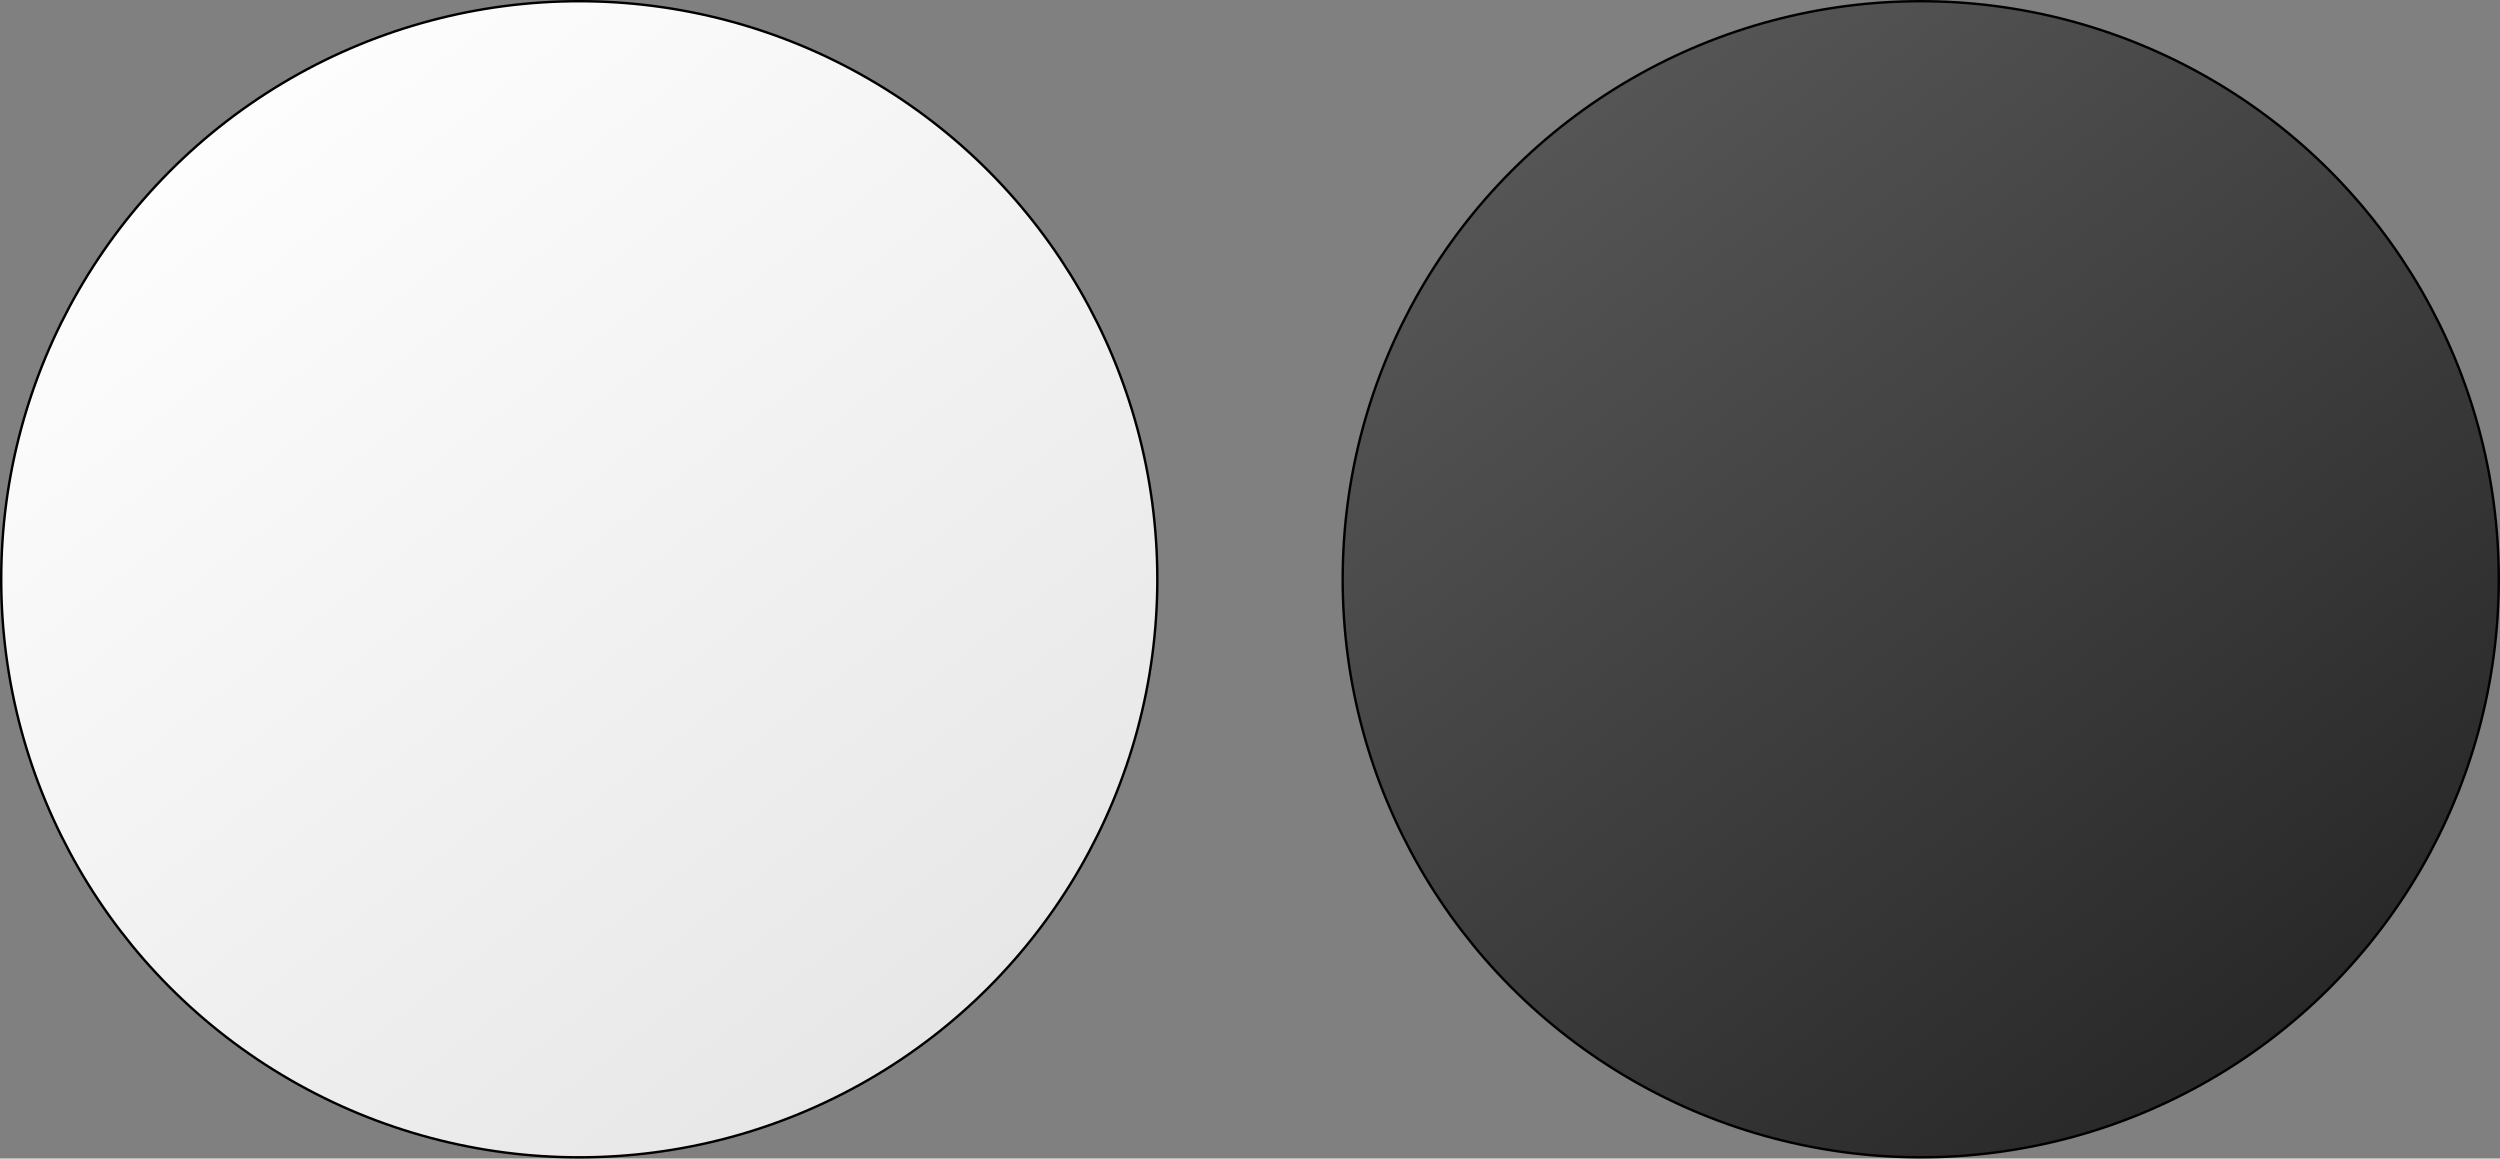 <?xml version="1.0" encoding="UTF-8"?> <svg xmlns="http://www.w3.org/2000/svg" width="205" height="95" viewBox="0 0 205 95" fill="none"><rect x="0" y="0" width="205" height="95" fill="#808080" stroke="none"/><circle cx="47.5" cy="47.5" r="47.4" fill="url(#paint0_linear_6773_2205)" stroke="black" stroke-width="0.2"></circle><circle cx="157.5" cy="47.5" r="47.4" fill="url(#paint1_linear_6773_2205)" stroke="black" stroke-width="0.2"></circle><defs><linearGradient id="paint0_linear_6773_2205" x1="25" y1="-5" x2="119" y2="117" gradientUnits="userSpaceOnUse"><stop stop-color="white"></stop><stop offset="1" stop-color="#DBDBDB"></stop></linearGradient><linearGradient id="paint1_linear_6773_2205" x1="135" y1="-5" x2="229" y2="117" gradientUnits="userSpaceOnUse"><stop stop-color="#595959"></stop><stop offset="1" stop-color="#101010"></stop></linearGradient></defs></svg> 